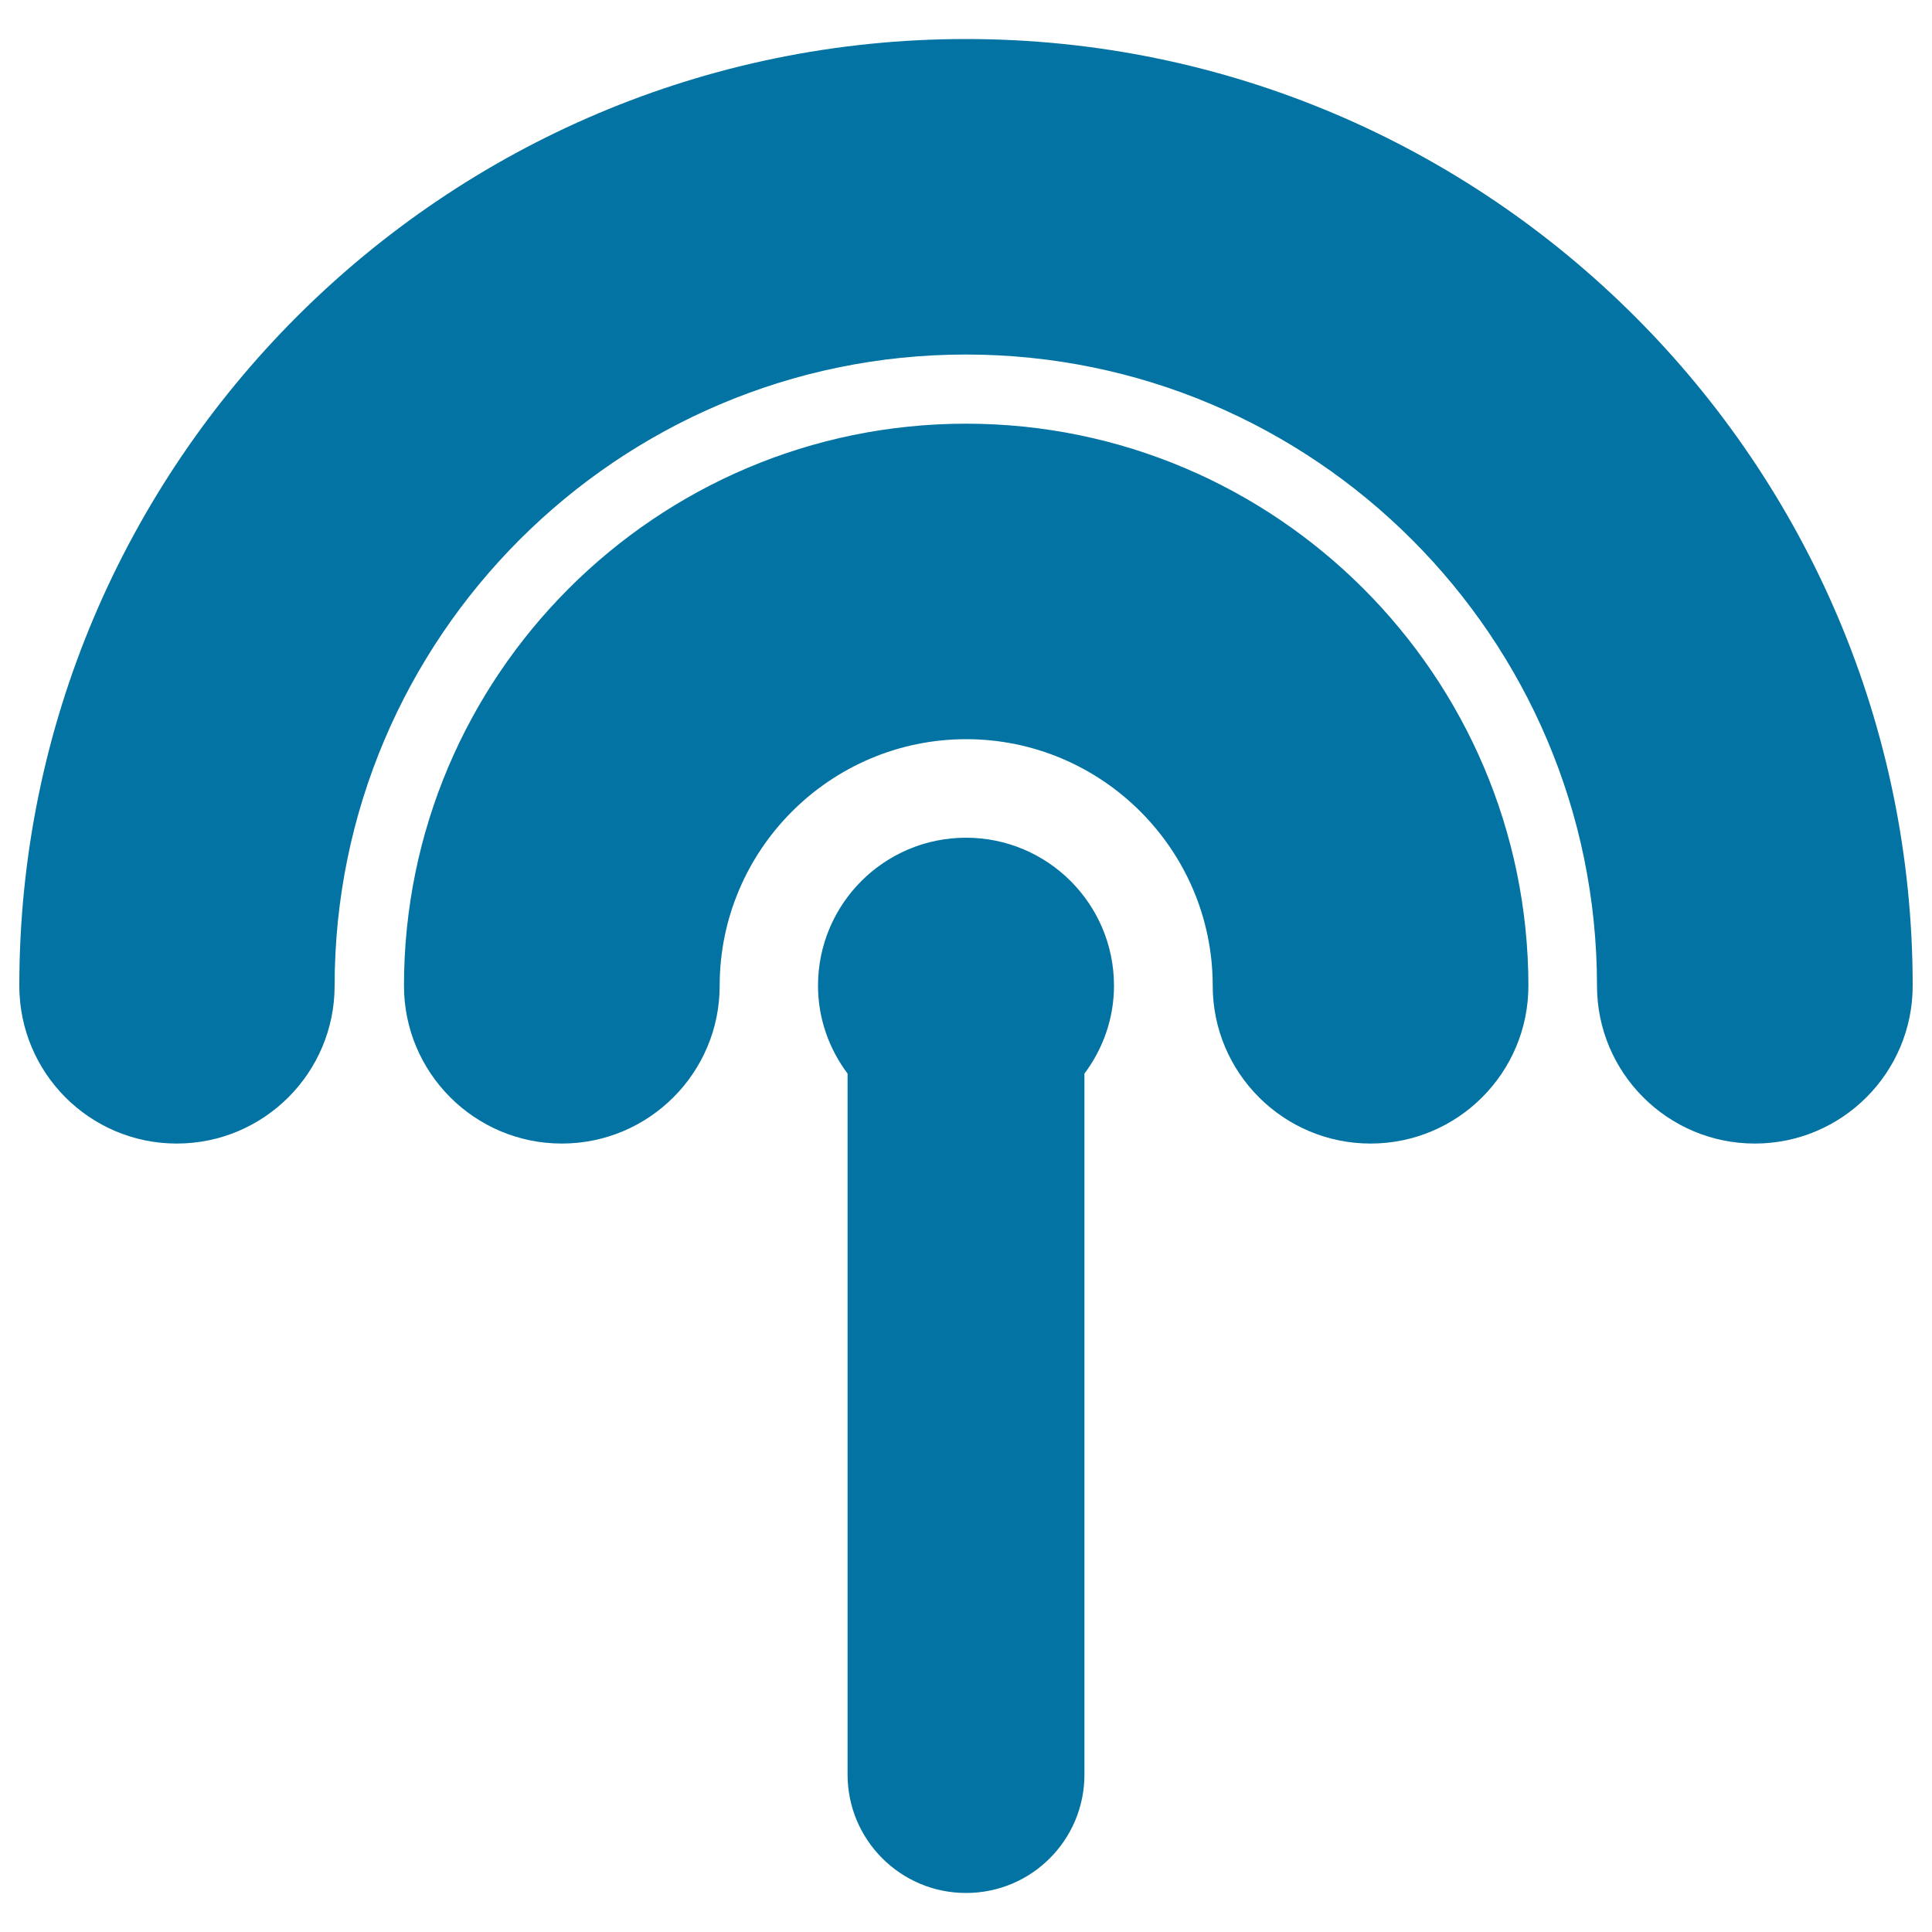<svg xmlns="http://www.w3.org/2000/svg" viewBox="0 0 1000 1000" style="fill:#0273a2">
<title>Wifi Signal SVG icon</title>
<g><path d="M990,510.2c0,45.1-36.6,81.7-81.7,81.7c-45.1,0-81.7-36.6-81.7-81.7c0-180.1-146.5-326.7-326.7-326.7c-180.1,0-326.7,146.5-326.7,326.7c0,45.1-36.6,81.7-81.7,81.7S10,555.3,10,510.2c0-270.2,219.8-490,490-490C770.2,20.2,990,240.1,990,510.2z M500,219.3c-160.4,0-290.9,130.5-290.9,290.9c0,45.1,36.6,81.7,81.7,81.7s81.7-36.6,81.7-81.7c0-70.3,57.3-127.6,127.6-127.6c70.3,0,127.6,57.3,127.6,127.6c0,45.1,36.6,81.7,81.7,81.7c45.1,0,81.7-36.6,81.7-81.7C790.9,349.8,660.4,219.3,500,219.3z M500,433.6c-42.3,0-76.6,34.3-76.6,76.6c0,17.1,5.8,32.8,15.3,45.5v362.8c0,33.8,27.4,61.3,61.3,61.3s61.3-27.4,61.3-61.3V555.7c9.5-12.7,15.3-28.4,15.3-45.5C576.6,467.9,542.3,433.6,500,433.6z"/></g>
</svg>